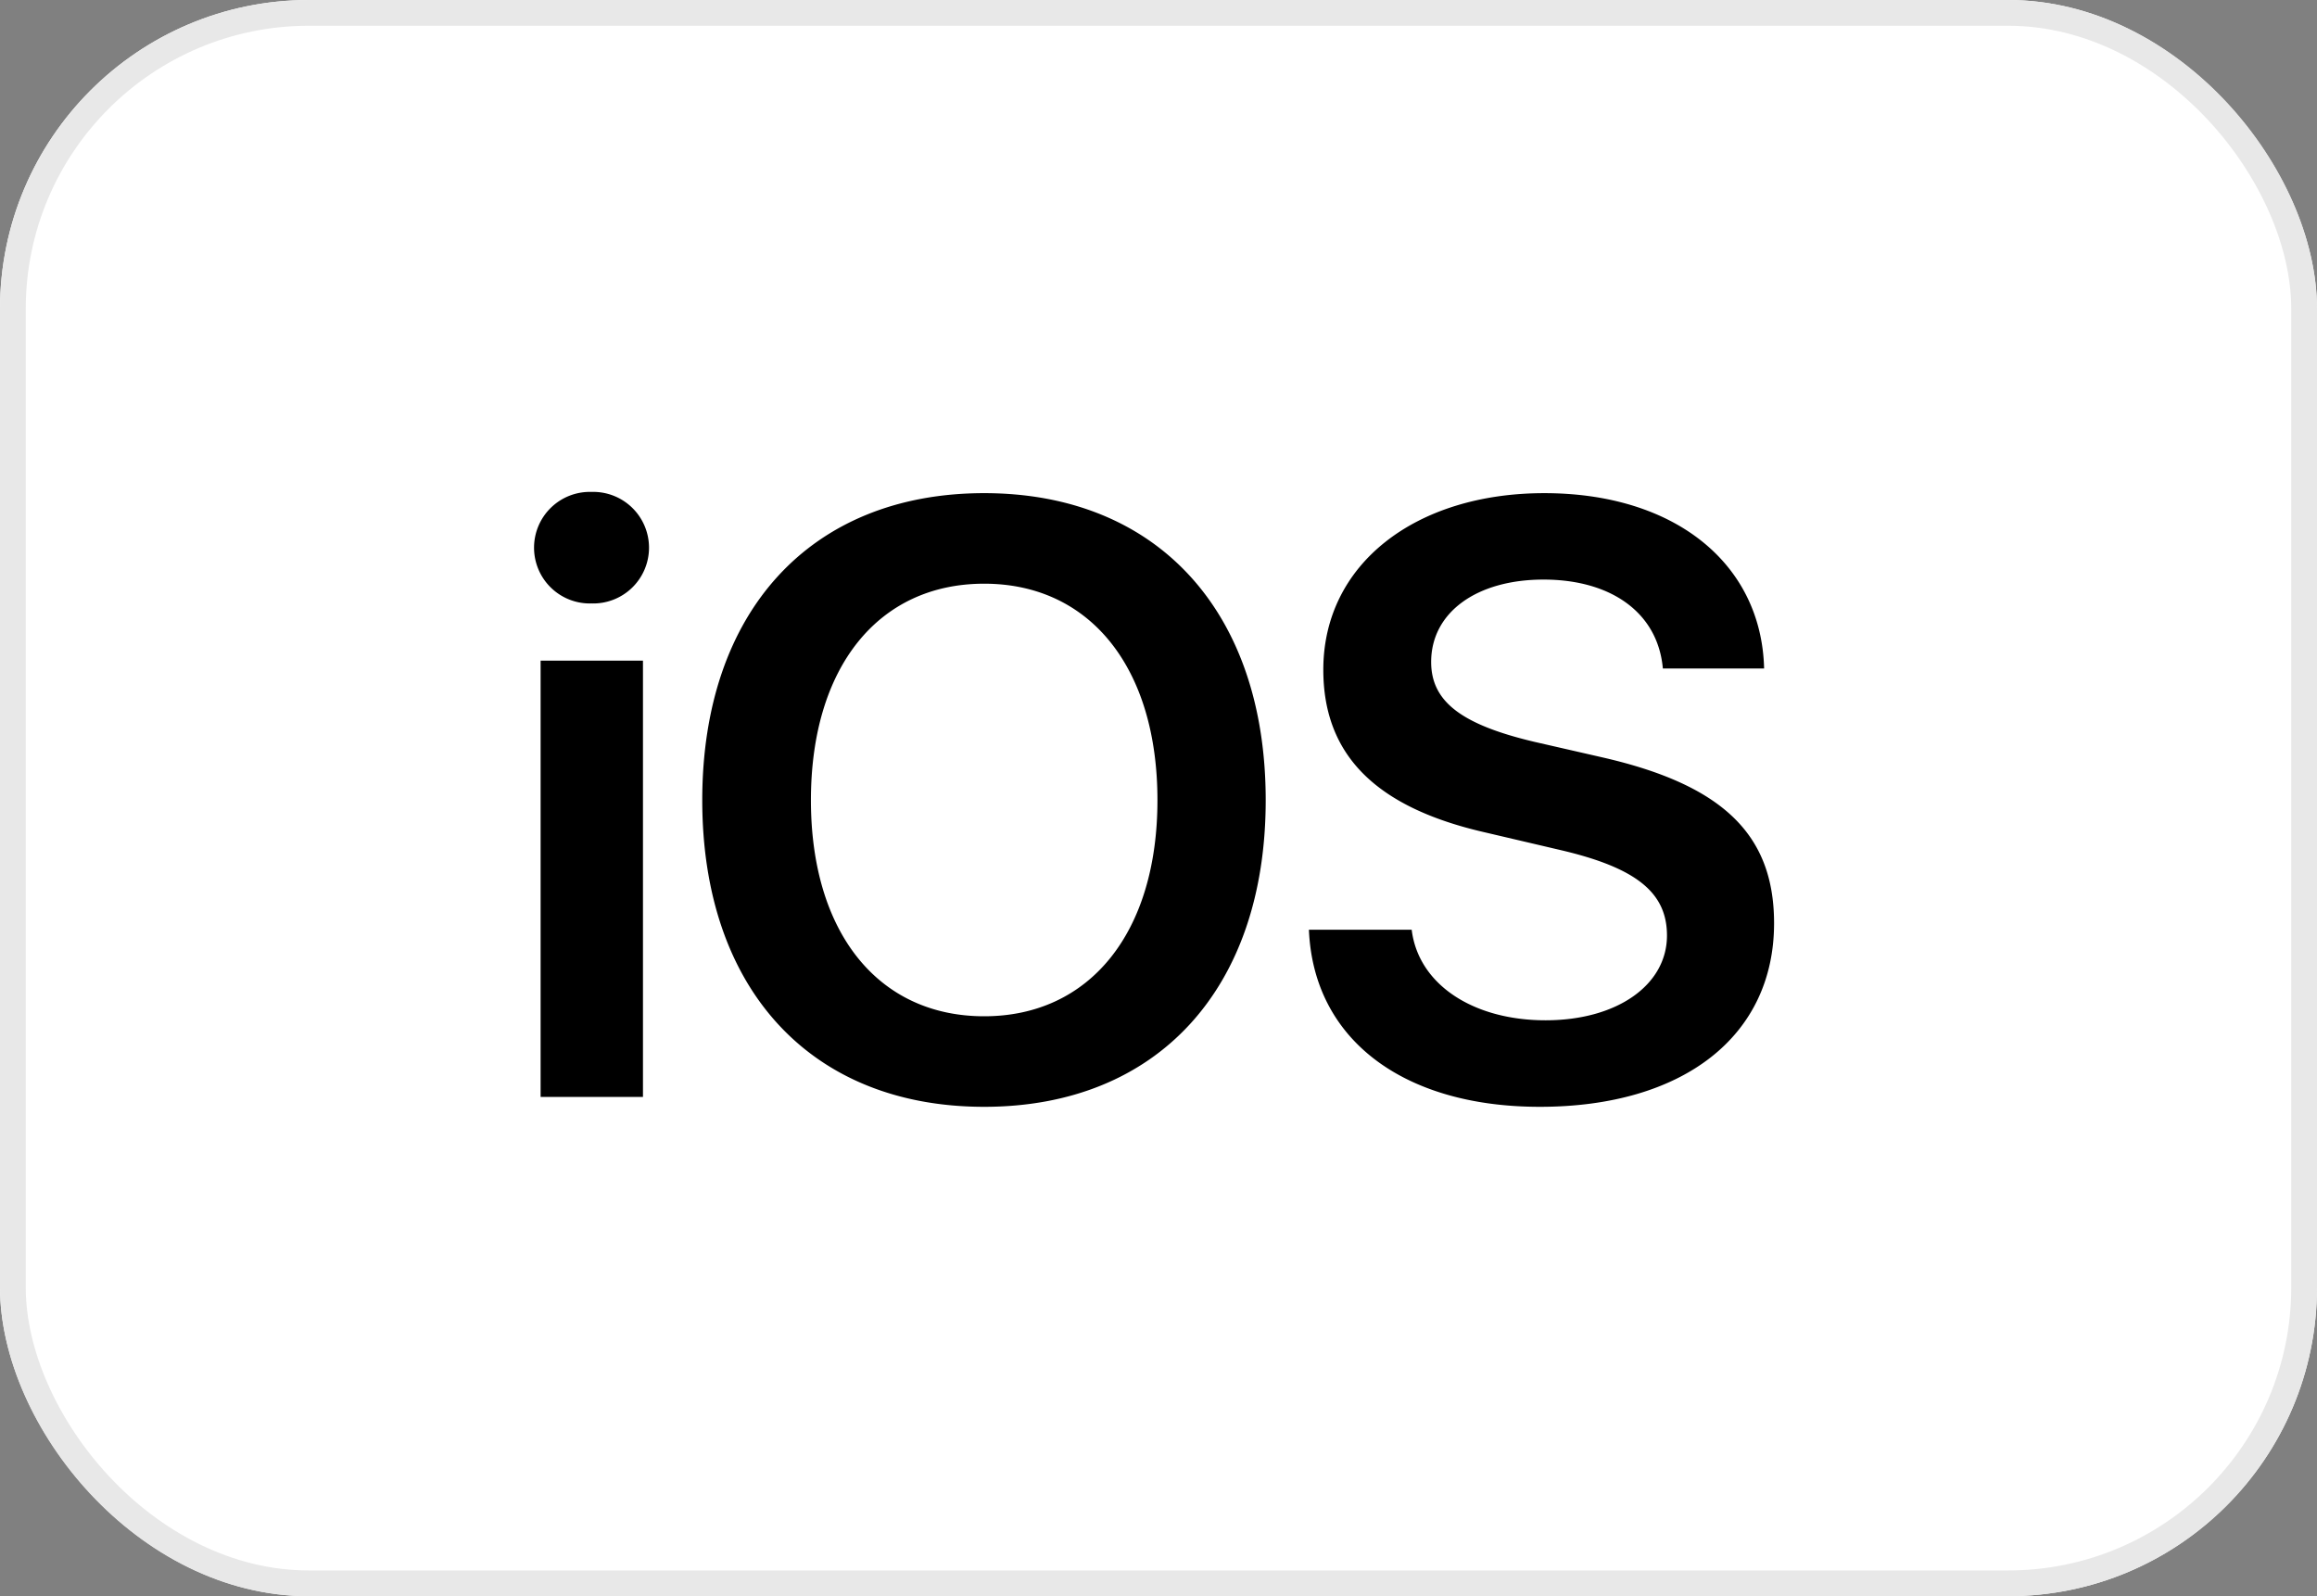 <svg xmlns="http://www.w3.org/2000/svg" width="90" height="62" viewBox="0 0 90 62">
  <rect x="0" y="0" width="90" height="62" fill="#808080" stroke="none"/>
  <g id="Group_172598" data-name="Group 172598" transform="translate(0.179)">
    <g id="bg" transform="translate(-0.179)" fill="#fff" stroke="#e8e8e8" stroke-width="1">
      <rect width="90" height="62" rx="12" stroke="none"/>
      <rect x="0.5" y="0.5" width="89" height="61" rx="11.5" fill="none"/>
    </g>
    <path id="ios-logo" d="M.9,24.078H4.876V7.133H.9ZM2.878,4.91a2.167,2.167,0,1,0,0-4.332,2.167,2.167,0,1,0,0,4.332ZM18.13.626C11.4.626,7.179,5.214,7.179,12.552s4.22,11.91,10.951,11.91c6.714,0,10.935-4.572,10.935-11.91S24.844.626,18.13.626Zm0,3.517c4.109,0,6.73,3.261,6.73,8.409,0,5.132-2.622,8.393-6.73,8.393-4.124,0-6.73-3.261-6.73-8.393,0-5.148,2.606-8.409,6.73-8.409ZM30.744,17.588c.176,4.253,3.661,6.874,8.968,6.874,5.579,0,9.1-2.75,9.1-7.13,0-3.437-1.982-5.371-6.666-6.442l-2.654-.607c-2.83-.671-4-1.567-4-3.1,0-1.918,1.759-3.2,4.364-3.2,2.638,0,4.444,1.295,4.636,3.453h3.933c-.1-4.061-3.453-6.81-8.537-6.81-5.02,0-8.585,2.766-8.585,6.858,0,3.293,2.014,5.34,6.267,6.315l2.989.7c2.91.687,4.093,1.647,4.093,3.309,0,1.918-1.934,3.293-4.716,3.293-2.814,0-4.94-1.391-5.2-3.517h-4Z" transform="translate(19.92 18.529)"/>
  </g>
</svg>
